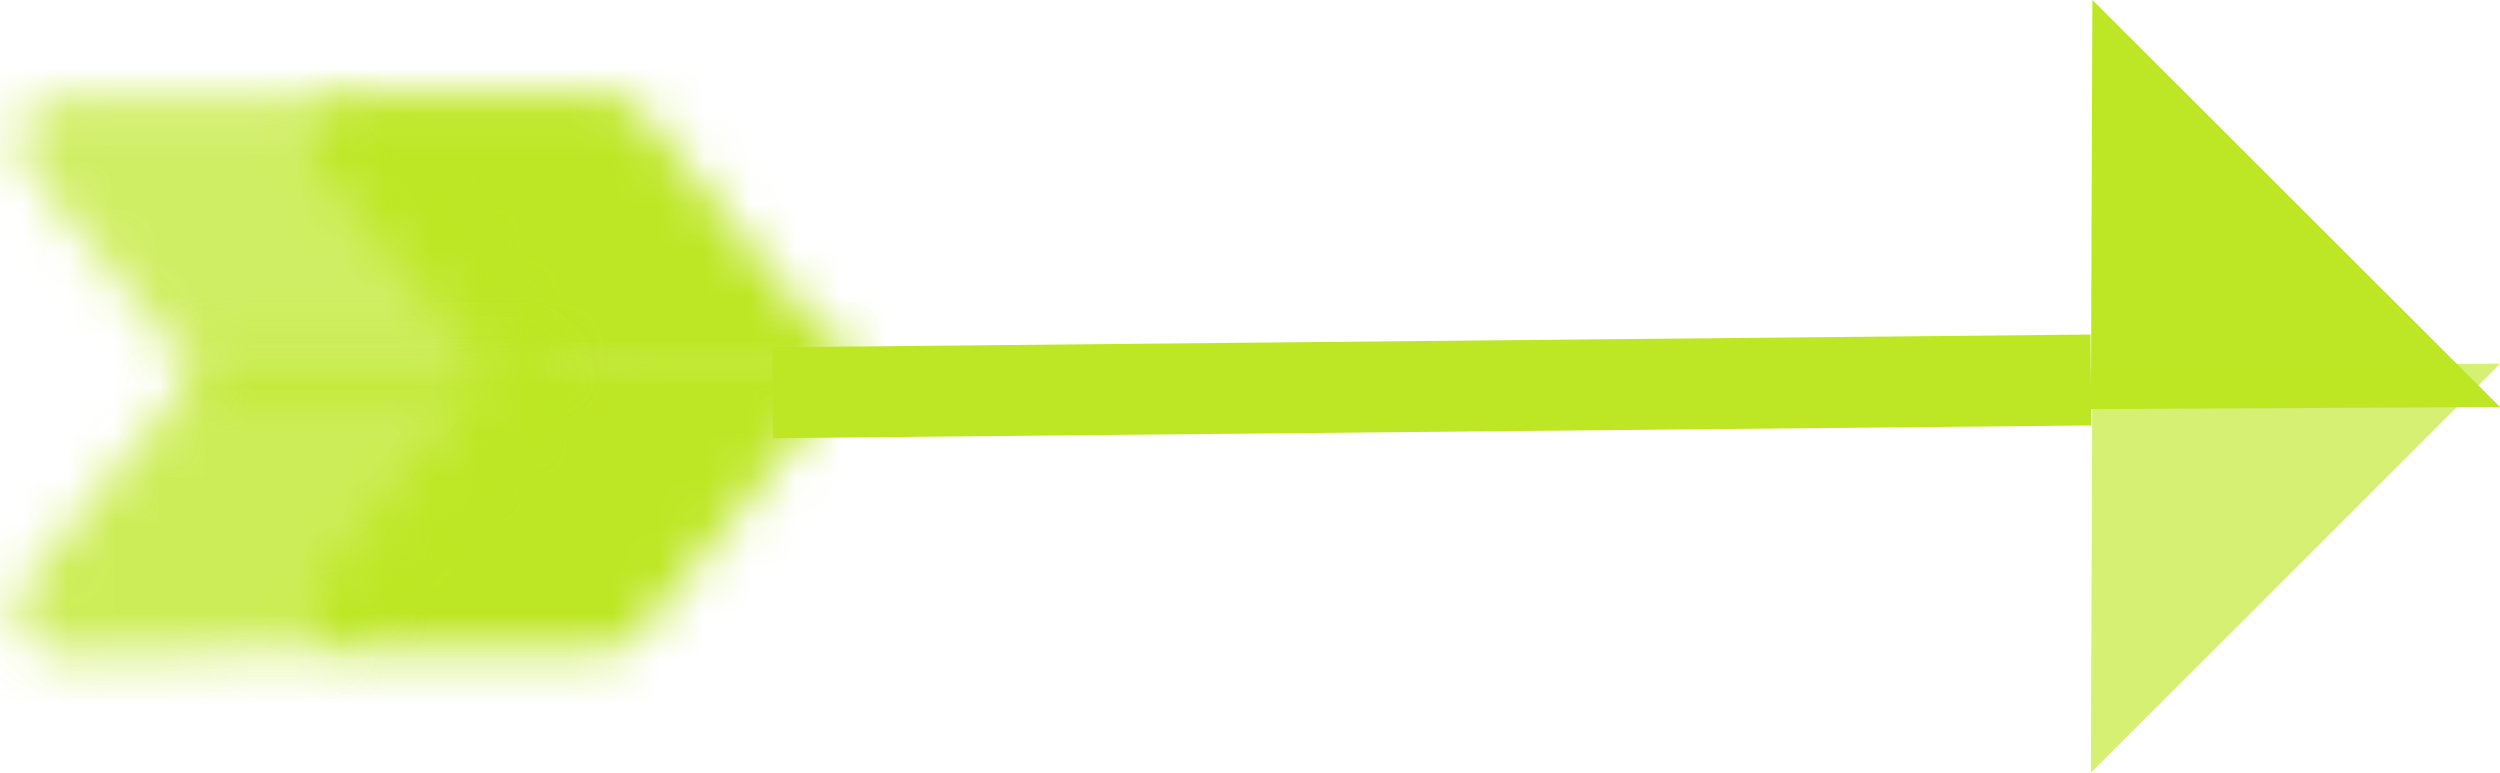 <svg width="55" height="17" viewBox="0 0 55 17" fill="none" xmlns="http://www.w3.org/2000/svg">
<path d="M46 8.36L17 8.64" stroke="#BDE724" stroke-width="2"/>
<mask id="mask0" mask-type="alpha" maskUnits="userSpaceOnUse" x="6" y="2" width="13" height="7">
<path fill-rule="evenodd" clip-rule="evenodd" d="M7.692 2.103C7.371 2.104 7.08 2.343 6.954 2.709C6.913 2.832 6.894 2.959 6.894 3.086C6.891 3.341 6.971 3.591 7.123 3.777L11.075 8.641L18.763 8.599C18.763 8.346 18.691 8.091 18.541 7.909L14.029 2.355C13.883 2.174 13.679 2.071 13.469 2.071L7.692 2.103Z" fill="white"/>
</mask>
<g mask="url(#mask0)">
<path fill-rule="evenodd" clip-rule="evenodd" d="M10.594 -9.955L-0.003 3.087L14.902 21.433L25.499 8.39L10.594 -9.955Z" fill="#BDE724"/>
</g>
<mask id="mask1" mask-type="alpha" maskUnits="userSpaceOnUse" x="6" y="7" width="13" height="8">
<path fill-rule="evenodd" clip-rule="evenodd" d="M11.075 7.783L7.089 12.687C6.936 12.875 6.854 13.127 6.854 13.381C6.853 13.507 6.874 13.634 6.913 13.758C7.034 14.121 7.326 14.359 7.646 14.355L13.423 14.327C13.635 14.325 13.837 14.219 13.987 14.037L18.537 8.437C18.687 8.251 18.762 7.997 18.763 7.744L11.075 7.783Z" fill="white"/>
</mask>
<g mask="url(#mask1)">
<path fill-rule="evenodd" clip-rule="evenodd" d="M14.935 -5.049L-0.041 13.383L10.521 26.384L25.498 7.951L14.935 -5.049Z" fill="#BDE724"/>
</g>
<mask id="mask2" mask-type="alpha" maskUnits="userSpaceOnUse" x="0" y="2" width="13" height="7">
<path fill-rule="evenodd" clip-rule="evenodd" d="M1.219 2.129C1.01 2.13 0.812 2.233 0.667 2.406L0.644 2.433C0.578 2.52 0.522 2.622 0.483 2.736C0.441 2.858 0.422 2.985 0.422 3.112C0.42 3.368 0.5 3.617 0.651 3.803L4.603 8.667L12.291 8.625C12.292 8.384 12.226 8.142 12.089 7.961L8.291 3.286L7.559 2.383C7.41 2.2 7.208 2.098 6.998 2.098L1.219 2.129Z" fill="white"/>
</mask>
<g mask="url(#mask2)">
<path opacity="0.709" fill-rule="evenodd" clip-rule="evenodd" d="M4.121 -9.928L-6.475 3.114L8.43 21.459L19.027 8.417L4.121 -9.928Z" fill="#BDE724"/>
</g>
<mask id="mask3" mask-type="alpha" maskUnits="userSpaceOnUse" x="0" y="7" width="13" height="8">
<path fill-rule="evenodd" clip-rule="evenodd" d="M4.603 7.809L0.618 12.714C0.464 12.902 0.382 13.153 0.382 13.409C0.382 13.535 0.402 13.661 0.441 13.784C0.475 13.889 0.525 13.983 0.584 14.064L0.64 14.133C0.784 14.293 0.972 14.385 1.174 14.383L6.951 14.354C7.154 14.352 7.35 14.255 7.495 14.085L12.084 8.439C12.221 8.256 12.29 8.011 12.291 7.77L4.603 7.809Z" fill="white"/>
</mask>
<g mask="url(#mask3)">
<path opacity="0.76" fill-rule="evenodd" clip-rule="evenodd" d="M8.463 -5.023L-6.514 13.409L4.049 26.411L19.026 7.977L8.463 -5.023Z" fill="#BDE724"/>
</g>
<path fill-rule="evenodd" clip-rule="evenodd" d="M46.032 0.001L46 9L54.999 8.954L55 8.953L54.996 8.949L46.033 0L46.032 0.001Z" fill="#BDE724"/>
<path opacity="0.634" fill-rule="evenodd" clip-rule="evenodd" d="M46.032 8.045L46 17L54.985 8.018L55 8L46.032 8.045Z" fill="#BDE724"/>
</svg>
